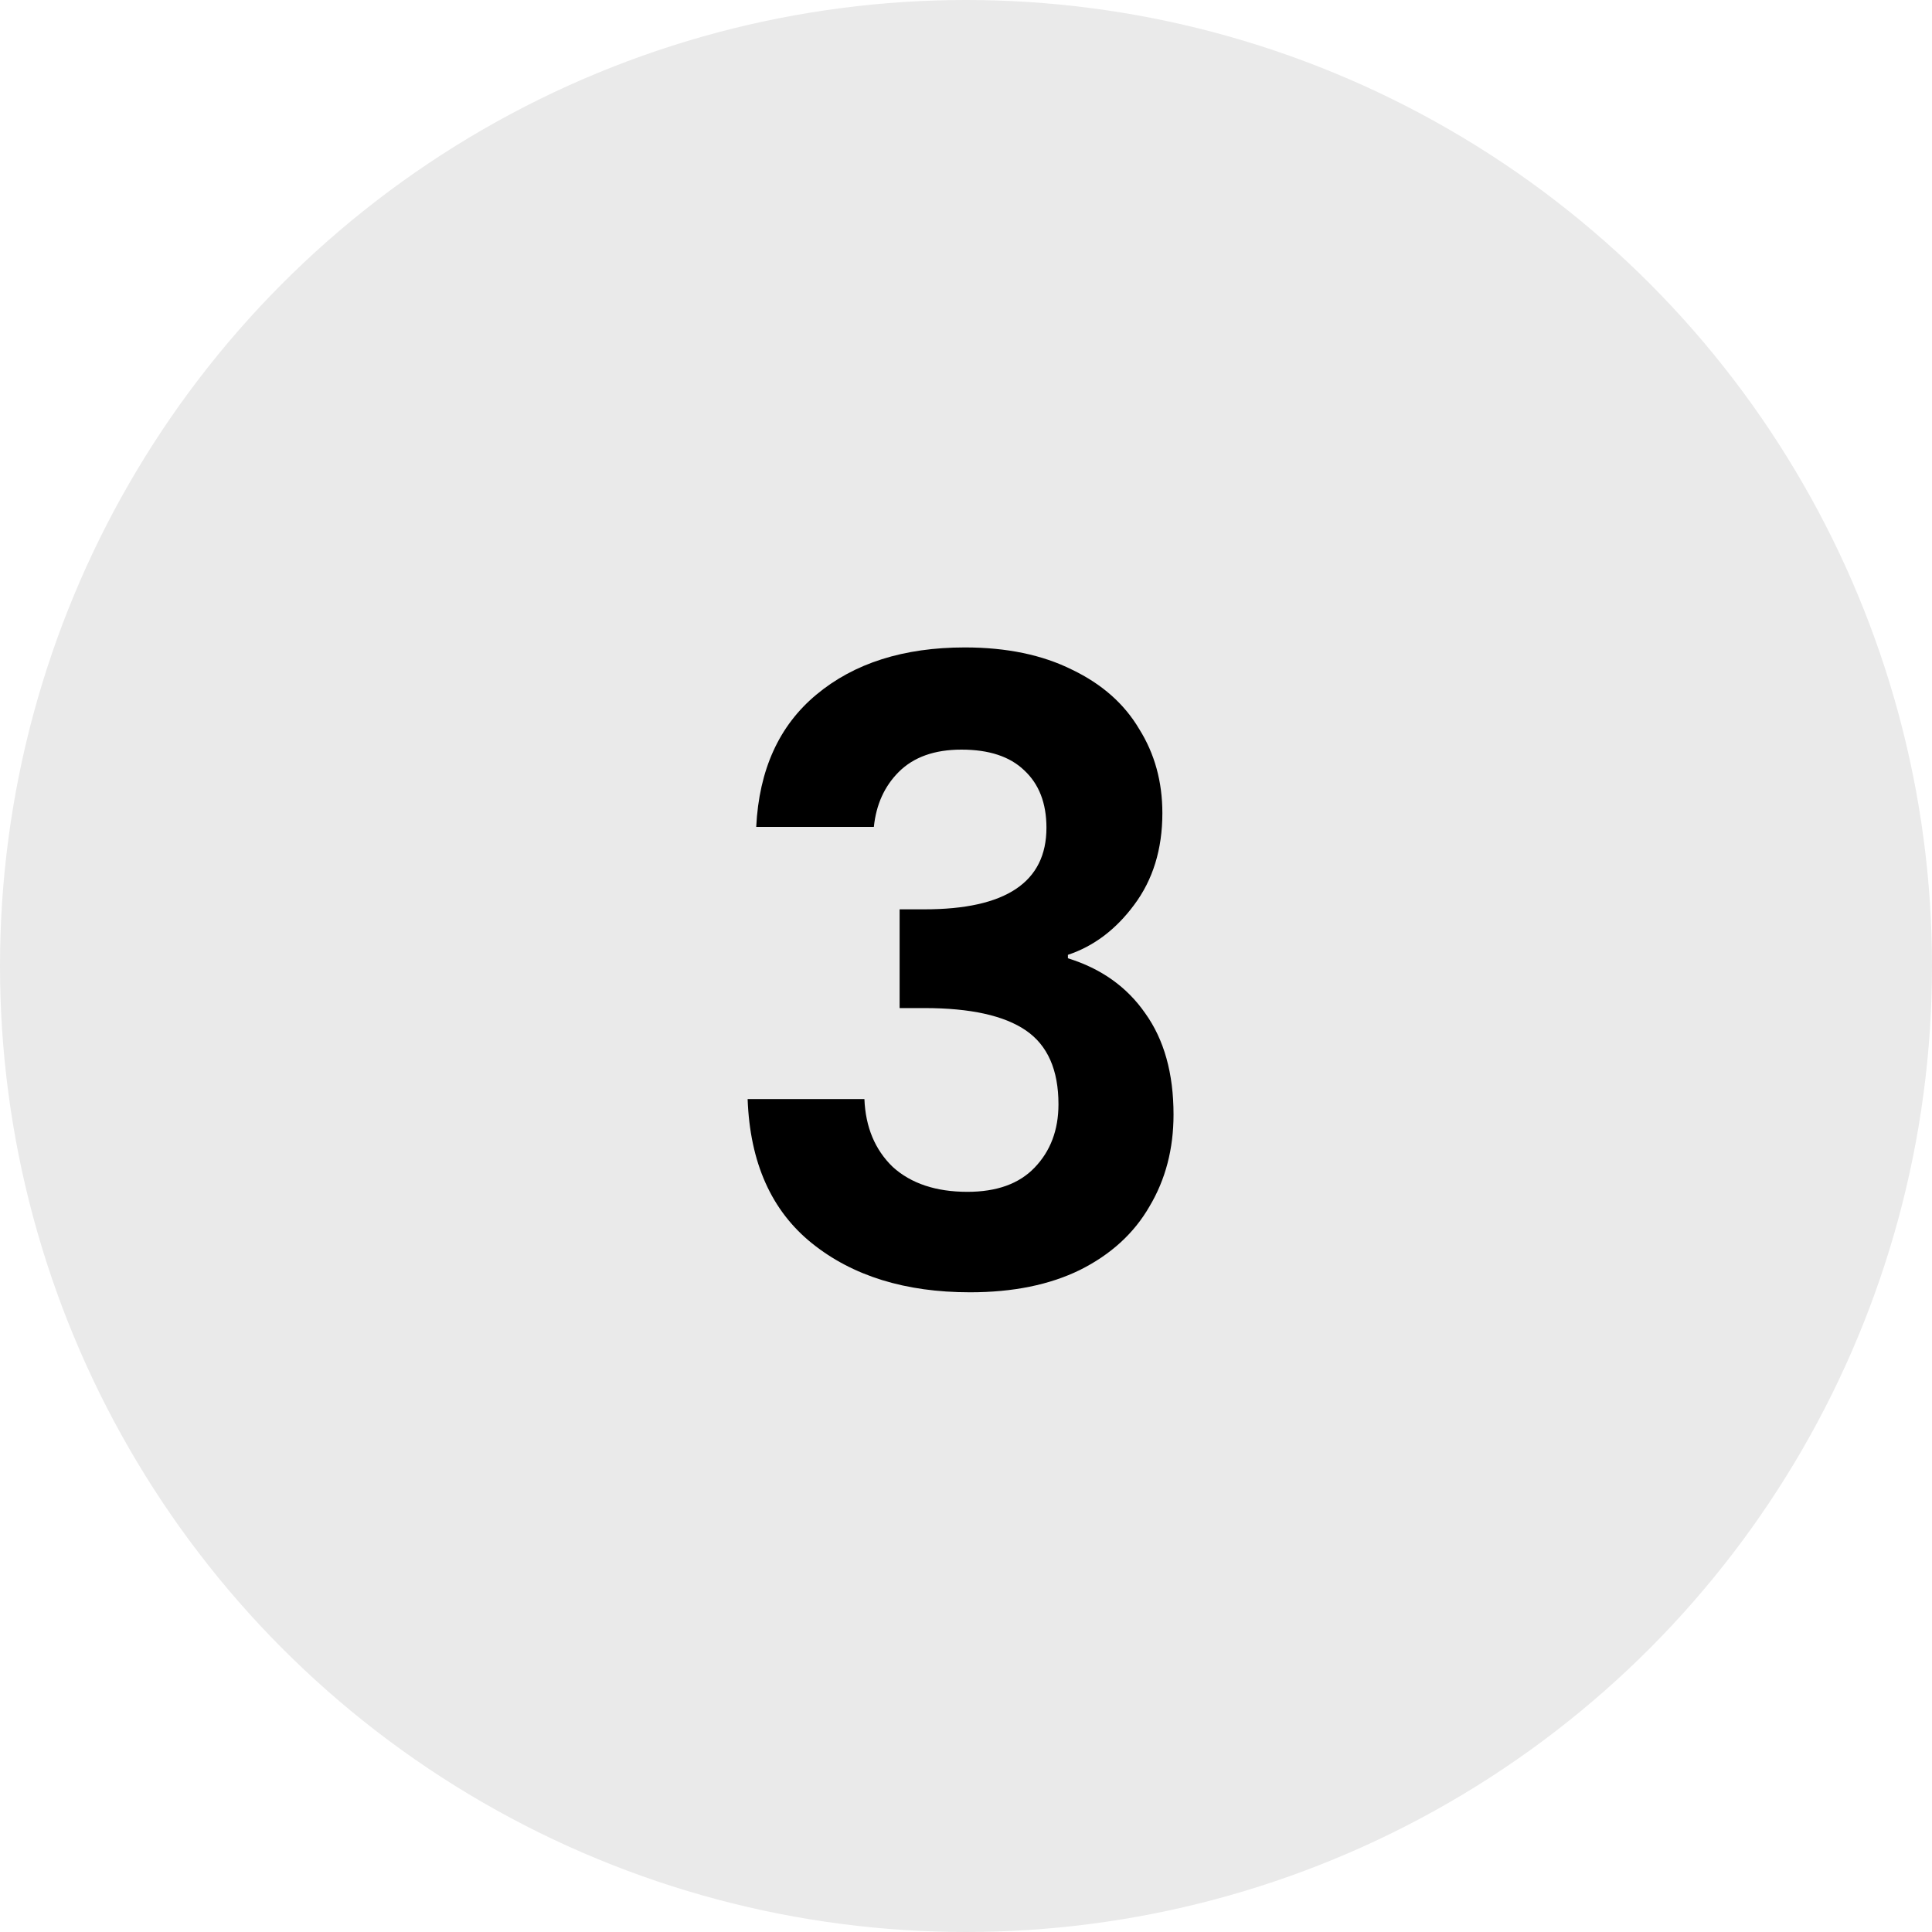 <svg width="36" height="36" viewBox="0 0 36 36" fill="none" xmlns="http://www.w3.org/2000/svg">
    <circle cx="18" cy="18" r="18" fill="#EAEAEA"/>
    <path d="M14.091 15.408C14.144 14.341 14.518 13.52 15.211 12.944C15.915 12.357 16.838 12.064 17.979 12.064C18.758 12.064 19.424 12.203 19.979 12.48C20.534 12.747 20.95 13.115 21.227 13.584C21.515 14.043 21.659 14.565 21.659 15.152C21.659 15.824 21.483 16.395 21.131 16.864C20.79 17.323 20.379 17.632 19.899 17.792V17.856C20.518 18.048 20.998 18.389 21.339 18.88C21.691 19.371 21.867 20 21.867 20.768C21.867 21.408 21.718 21.979 21.419 22.48C21.131 22.981 20.699 23.376 20.123 23.664C19.558 23.941 18.875 24.08 18.075 24.08C16.87 24.08 15.888 23.776 15.131 23.168C14.374 22.56 13.974 21.664 13.931 20.48H16.107C16.128 21.003 16.304 21.424 16.635 21.744C16.976 22.053 17.44 22.208 18.027 22.208C18.571 22.208 18.987 22.059 19.275 21.76C19.574 21.451 19.723 21.056 19.723 20.576C19.723 19.936 19.52 19.477 19.115 19.2C18.71 18.923 18.08 18.784 17.227 18.784H16.763V16.944H17.227C18.742 16.944 19.499 16.437 19.499 15.424C19.499 14.965 19.36 14.608 19.083 14.352C18.816 14.096 18.427 13.968 17.915 13.968C17.414 13.968 17.024 14.107 16.747 14.384C16.48 14.651 16.326 14.992 16.283 15.408H14.091Z" fill="black"/>
</svg>
